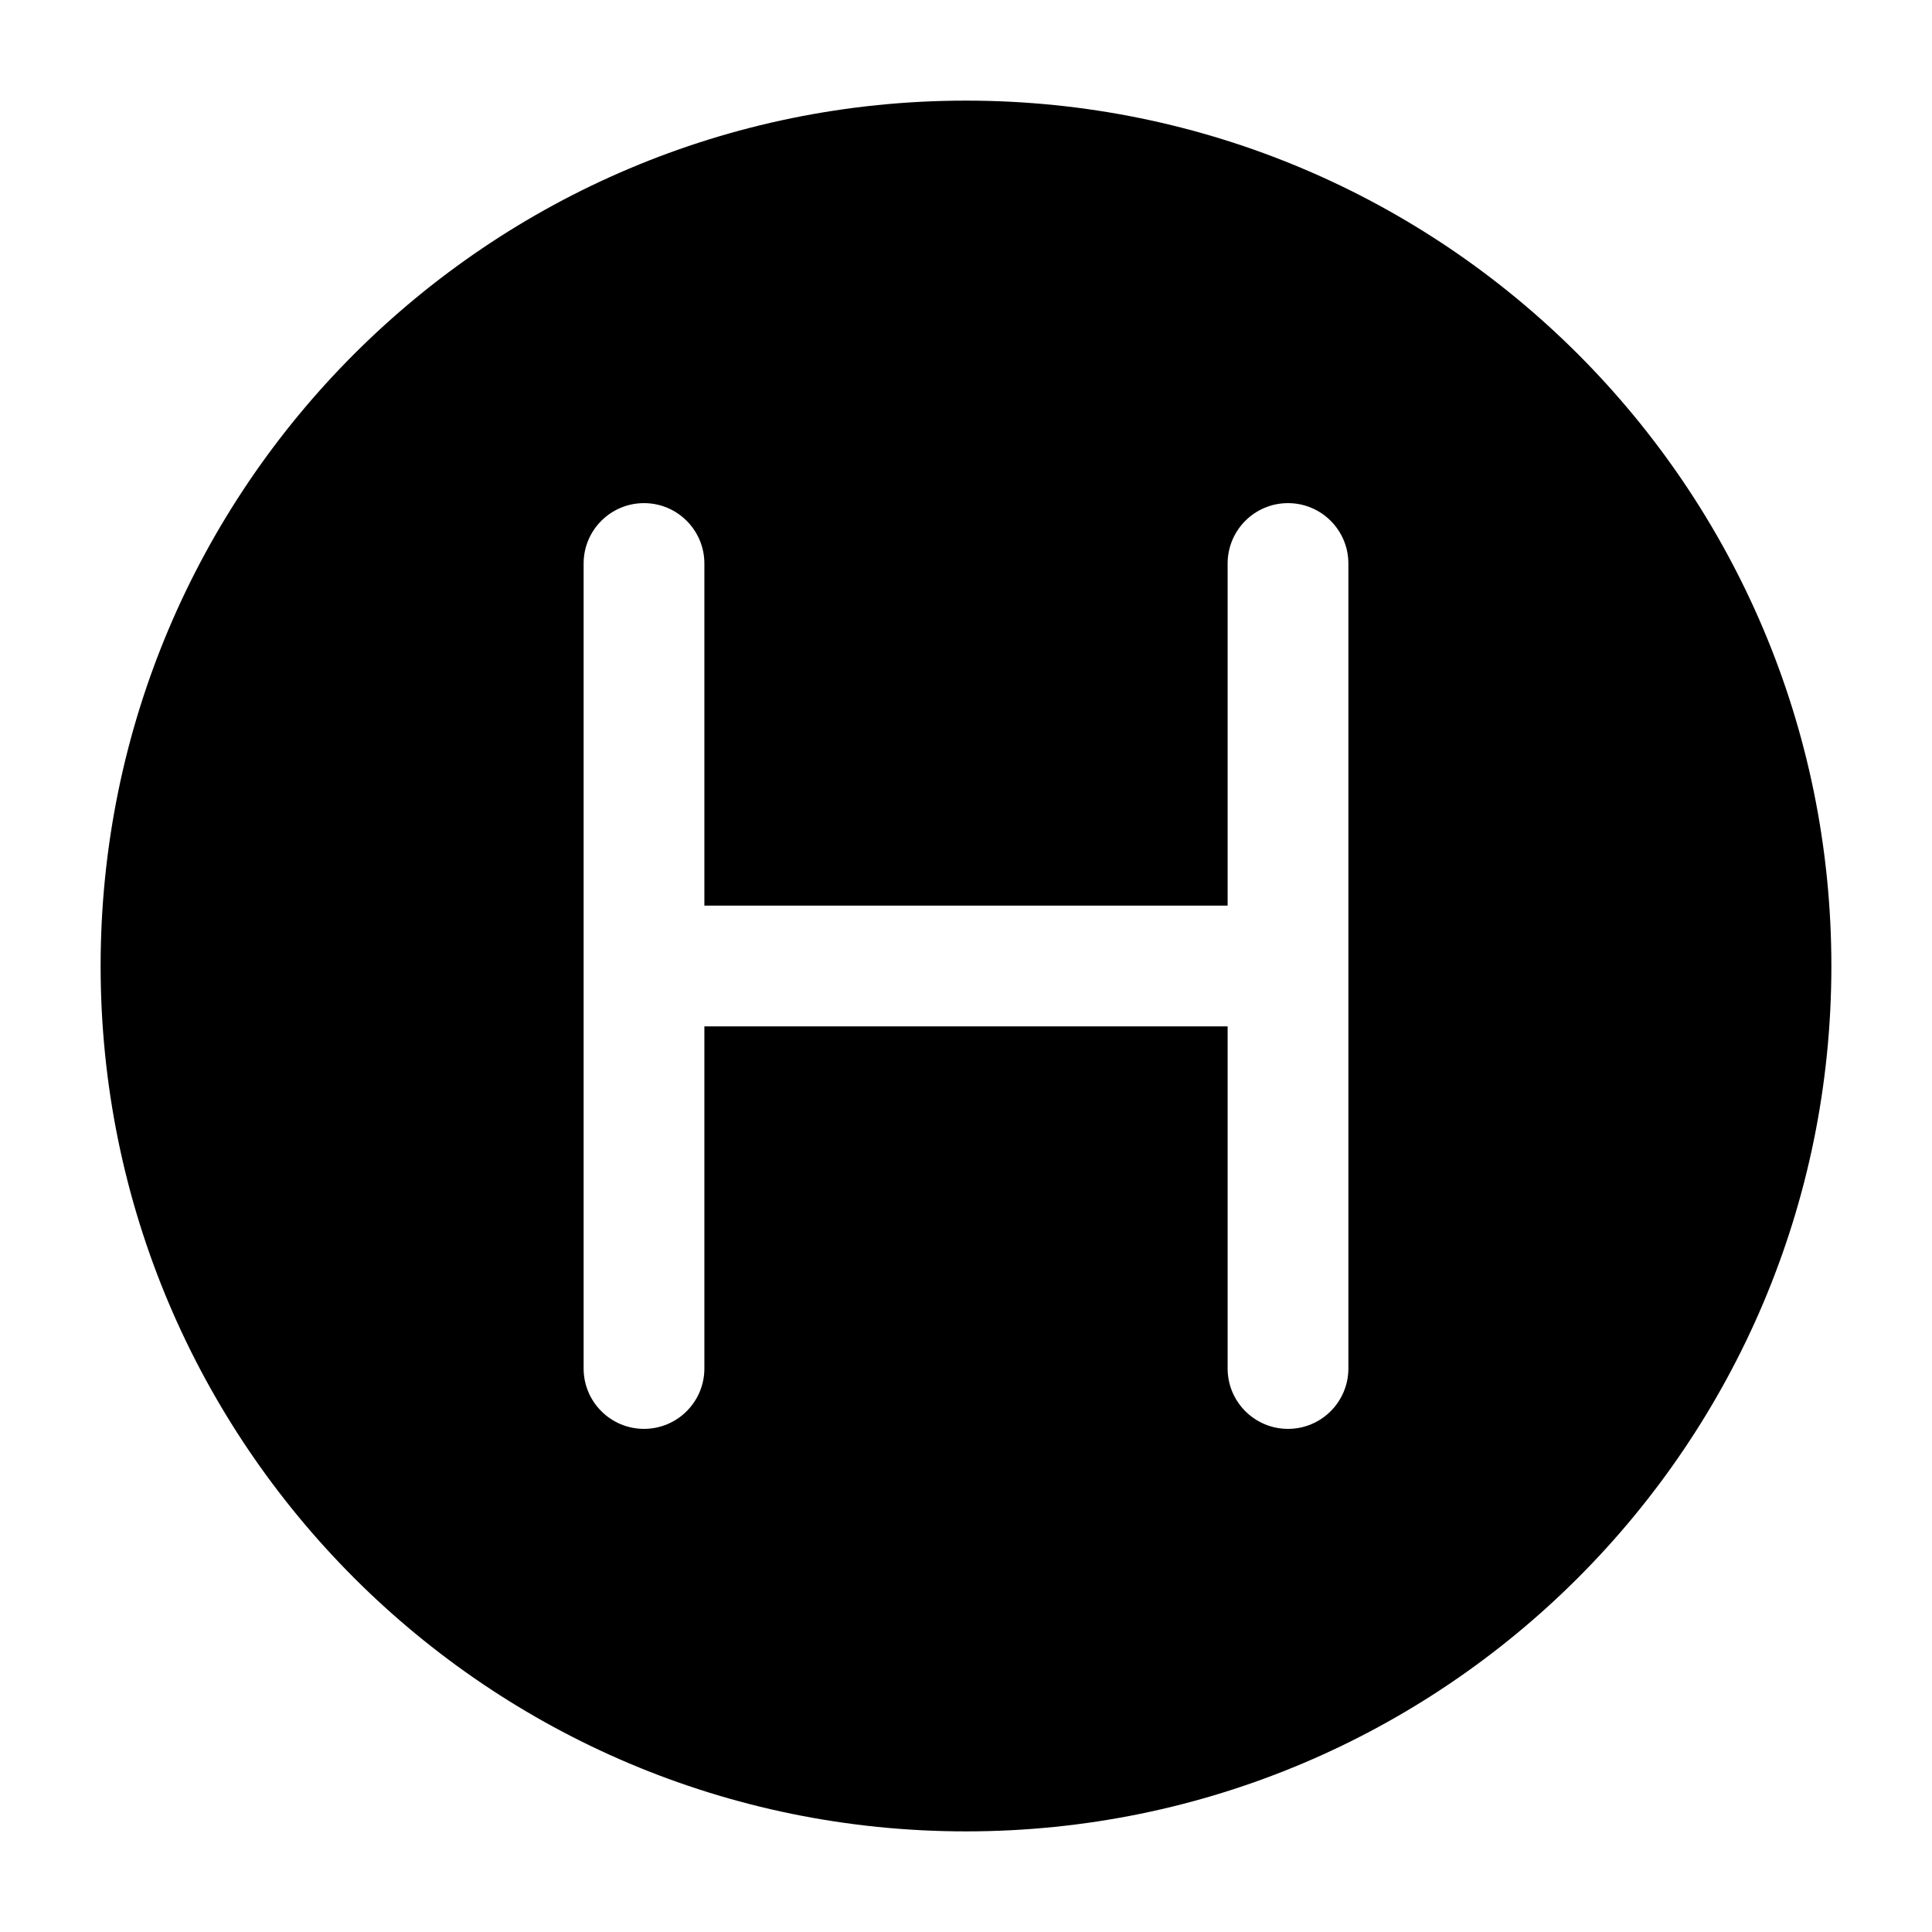 <svg width="24" height="24" viewBox="0 0 24 24" fill="none" xmlns="http://www.w3.org/2000/svg">
<path fill-rule="evenodd" clip-rule="evenodd" d="M12 1.25C6.063 1.25 1.25 6.063 1.25 12C1.25 17.937 6.063 22.75 12 22.75C17.937 22.75 22.75 17.937 22.75 12C22.75 6.063 17.937 1.25 12 1.25ZM8.75 7C8.75 6.586 8.414 6.25 8 6.25C7.586 6.25 7.25 6.586 7.25 7V12V17C7.25 17.414 7.586 17.75 8 17.75C8.414 17.75 8.75 17.414 8.75 17V12.75H8.766H8.781H8.797H8.812H8.828H8.844H8.859H8.875H8.891H8.906H8.922H8.938H8.953H8.969H8.984H9H9.016H9.031H9.047H9.062H9.078H9.094H9.109H9.125H9.141H9.156H9.172H9.188H9.203H9.219H9.234H9.25H9.266H9.281H9.297H9.312H9.328H9.344H9.359H9.375H9.391H9.406H9.422H9.438H9.453H9.469H9.484H9.5H9.516H9.531H9.547H9.562H9.578H9.594H9.609H9.625H9.641H9.656H9.672H9.688H9.703H9.719H9.734H9.75H9.766H9.781H9.797H9.812H9.828H9.844H9.859H9.875H9.891H9.906H9.922H9.938H9.953H9.969H9.984H10H10.016H10.031H10.047H10.062H10.078H10.094H10.109H10.125H10.141H10.156H10.172H10.188H10.203H10.219H10.234H10.25H10.266H10.281H10.297H10.312H10.328H10.344H10.359H10.375H10.391H10.406H10.422H10.438H10.453H10.469H10.484H10.5H10.516H10.531H10.547H10.562H10.578H10.594H10.609H10.625H10.641H10.656H10.672H10.688H10.703H10.719H10.734H10.75H10.766H10.781H10.797H10.812H10.828H10.844H10.859H10.875H10.891H10.906H10.922H10.938H10.953H10.969H10.984H11H11.016H11.031H11.047H11.062H11.078H11.094H11.109H11.125H11.141H11.156H11.172H11.188H11.203H11.219H11.234H11.25H11.266H11.281H11.297H11.312H11.328H11.344H11.359H11.375H11.391H11.406H11.422H11.438H11.453H11.469H11.484H11.5H11.516H11.531H11.547H11.562H11.578H11.594H11.609H11.625H11.641H11.656H11.672H11.688H11.703H11.719H11.734H11.75H11.766H11.781H11.797H11.812H11.828H11.844H11.859H11.875H11.891H11.906H11.922H11.938H11.953H11.969H11.984H12H12.016H12.031H12.047H12.062H12.078H12.094H12.109H12.125H12.141H12.156H12.172H12.188H12.203H12.219H12.234H12.25H12.266H12.281H12.297H12.312H12.328H12.344H12.359H12.375H12.391H12.406H12.422H12.438H12.453H12.469H12.484H12.5H12.516H12.531H12.547H12.562H12.578H12.594H12.609H12.625H12.641H12.656H12.672H12.688H12.703H12.719H12.734H12.75H12.766H12.781H12.797H12.812H12.828H12.844H12.859H12.875H12.891H12.906H12.922H12.938H12.953H12.969H12.984H13H13.016H13.031H13.047H13.062H13.078H13.094H13.109H13.125H13.141H13.156H13.172H13.188H13.203H13.219H13.234H13.25H13.266H13.281H13.297H13.312H13.328H13.344H13.359H13.375H13.391H13.406H13.422H13.438H13.453H13.469H13.484H13.5H13.516H13.531H13.547H13.562H13.578H13.594H13.609H13.625H13.641H13.656H13.672H13.688H13.703H13.719H13.734H13.75H13.766H13.781H13.797H13.812H13.828H13.844H13.859H13.875H13.891H13.906H13.922H13.938H13.953H13.969H13.984H14H14.016H14.031H14.047H14.062H14.078H14.094H14.109H14.125H14.141H14.156H14.172H14.188H14.203H14.219H14.234H14.25H14.266H14.281H14.297H14.312H14.328H14.344H14.359H14.375H14.391H14.406H14.422H14.438H14.453H14.469H14.484H14.5H14.516H14.531H14.547H14.562H14.578H14.594H14.609H14.625H14.641H14.656H14.672H14.688H14.703H14.719H14.734H14.75H14.766H14.781H14.797H14.812H14.828H14.844H14.859H14.875H14.891H14.906H14.922H14.938H14.953H14.969H14.984H15H15.016H15.031H15.047H15.062H15.078H15.094H15.109H15.125H15.141H15.156H15.172H15.188H15.203H15.219H15.234H15.25V17C15.25 17.414 15.586 17.75 16 17.75C16.414 17.75 16.75 17.414 16.75 17V12V7C16.75 6.586 16.414 6.25 16 6.25C15.586 6.25 15.25 6.586 15.25 7V11.25H15.234H15.219H15.203H15.188H15.172H15.156H15.141H15.125H15.109H15.094H15.078H15.062H15.047H15.031H15.016H15H14.984H14.969H14.953H14.938H14.922H14.906H14.891H14.875H14.859H14.844H14.828H14.812H14.797H14.781H14.766H14.75H14.734H14.719H14.703H14.688H14.672H14.656H14.641H14.625H14.609H14.594H14.578H14.562H14.547H14.531H14.516H14.5H14.484H14.469H14.453H14.438H14.422H14.406H14.391H14.375H14.359H14.344H14.328H14.312H14.297H14.281H14.266H14.25H14.234H14.219H14.203H14.188H14.172H14.156H14.141H14.125H14.109H14.094H14.078H14.062H14.047H14.031H14.016H14H13.984H13.969H13.953H13.938H13.922H13.906H13.891H13.875H13.859H13.844H13.828H13.812H13.797H13.781H13.766H13.75H13.734H13.719H13.703H13.688H13.672H13.656H13.641H13.625H13.609H13.594H13.578H13.562H13.547H13.531H13.516H13.5H13.484H13.469H13.453H13.438H13.422H13.406H13.391H13.375H13.359H13.344H13.328H13.312H13.297H13.281H13.266H13.25H13.234H13.219H13.203H13.188H13.172H13.156H13.141H13.125H13.109H13.094H13.078H13.062H13.047H13.031H13.016H13H12.984H12.969H12.953H12.938H12.922H12.906H12.891H12.875H12.859H12.844H12.828H12.812H12.797H12.781H12.766H12.75H12.734H12.719H12.703H12.688H12.672H12.656H12.641H12.625H12.609H12.594H12.578H12.562H12.547H12.531H12.516H12.5H12.484H12.469H12.453H12.438H12.422H12.406H12.391H12.375H12.359H12.344H12.328H12.312H12.297H12.281H12.266H12.25H12.234H12.219H12.203H12.188H12.172H12.156H12.141H12.125H12.109H12.094H12.078H12.062H12.047H12.031H12.016H12H11.984H11.969H11.953H11.938H11.922H11.906H11.891H11.875H11.859H11.844H11.828H11.812H11.797H11.781H11.766H11.75H11.734H11.719H11.703H11.688H11.672H11.656H11.641H11.625H11.609H11.594H11.578H11.562H11.547H11.531H11.516H11.5H11.484H11.469H11.453H11.438H11.422H11.406H11.391H11.375H11.359H11.344H11.328H11.312H11.297H11.281H11.266H11.25H11.234H11.219H11.203H11.188H11.172H11.156H11.141H11.125H11.109H11.094H11.078H11.062H11.047H11.031H11.016H11H10.984H10.969H10.953H10.938H10.922H10.906H10.891H10.875H10.859H10.844H10.828H10.812H10.797H10.781H10.766H10.75H10.734H10.719H10.703H10.688H10.672H10.656H10.641H10.625H10.609H10.594H10.578H10.562H10.547H10.531H10.516H10.5H10.484H10.469H10.453H10.438H10.422H10.406H10.391H10.375H10.359H10.344H10.328H10.312H10.297H10.281H10.266H10.25H10.234H10.219H10.203H10.188H10.172H10.156H10.141H10.125H10.109H10.094H10.078H10.062H10.047H10.031H10.016H10H9.984H9.969H9.953H9.938H9.922H9.906H9.891H9.875H9.859H9.844H9.828H9.812H9.797H9.781H9.766H9.75H9.734H9.719H9.703H9.688H9.672H9.656H9.641H9.625H9.609H9.594H9.578H9.562H9.547H9.531H9.516H9.5H9.484H9.469H9.453H9.438H9.422H9.406H9.391H9.375H9.359H9.344H9.328H9.312H9.297H9.281H9.266H9.25H9.234H9.219H9.203H9.188H9.172H9.156H9.141H9.125H9.109H9.094H9.078H9.062H9.047H9.031H9.016H9H8.984H8.969H8.953H8.938H8.922H8.906H8.891H8.875H8.859H8.844H8.828H8.812H8.797H8.781H8.766H8.75V7Z" fill="currentColor"/>
</svg>
